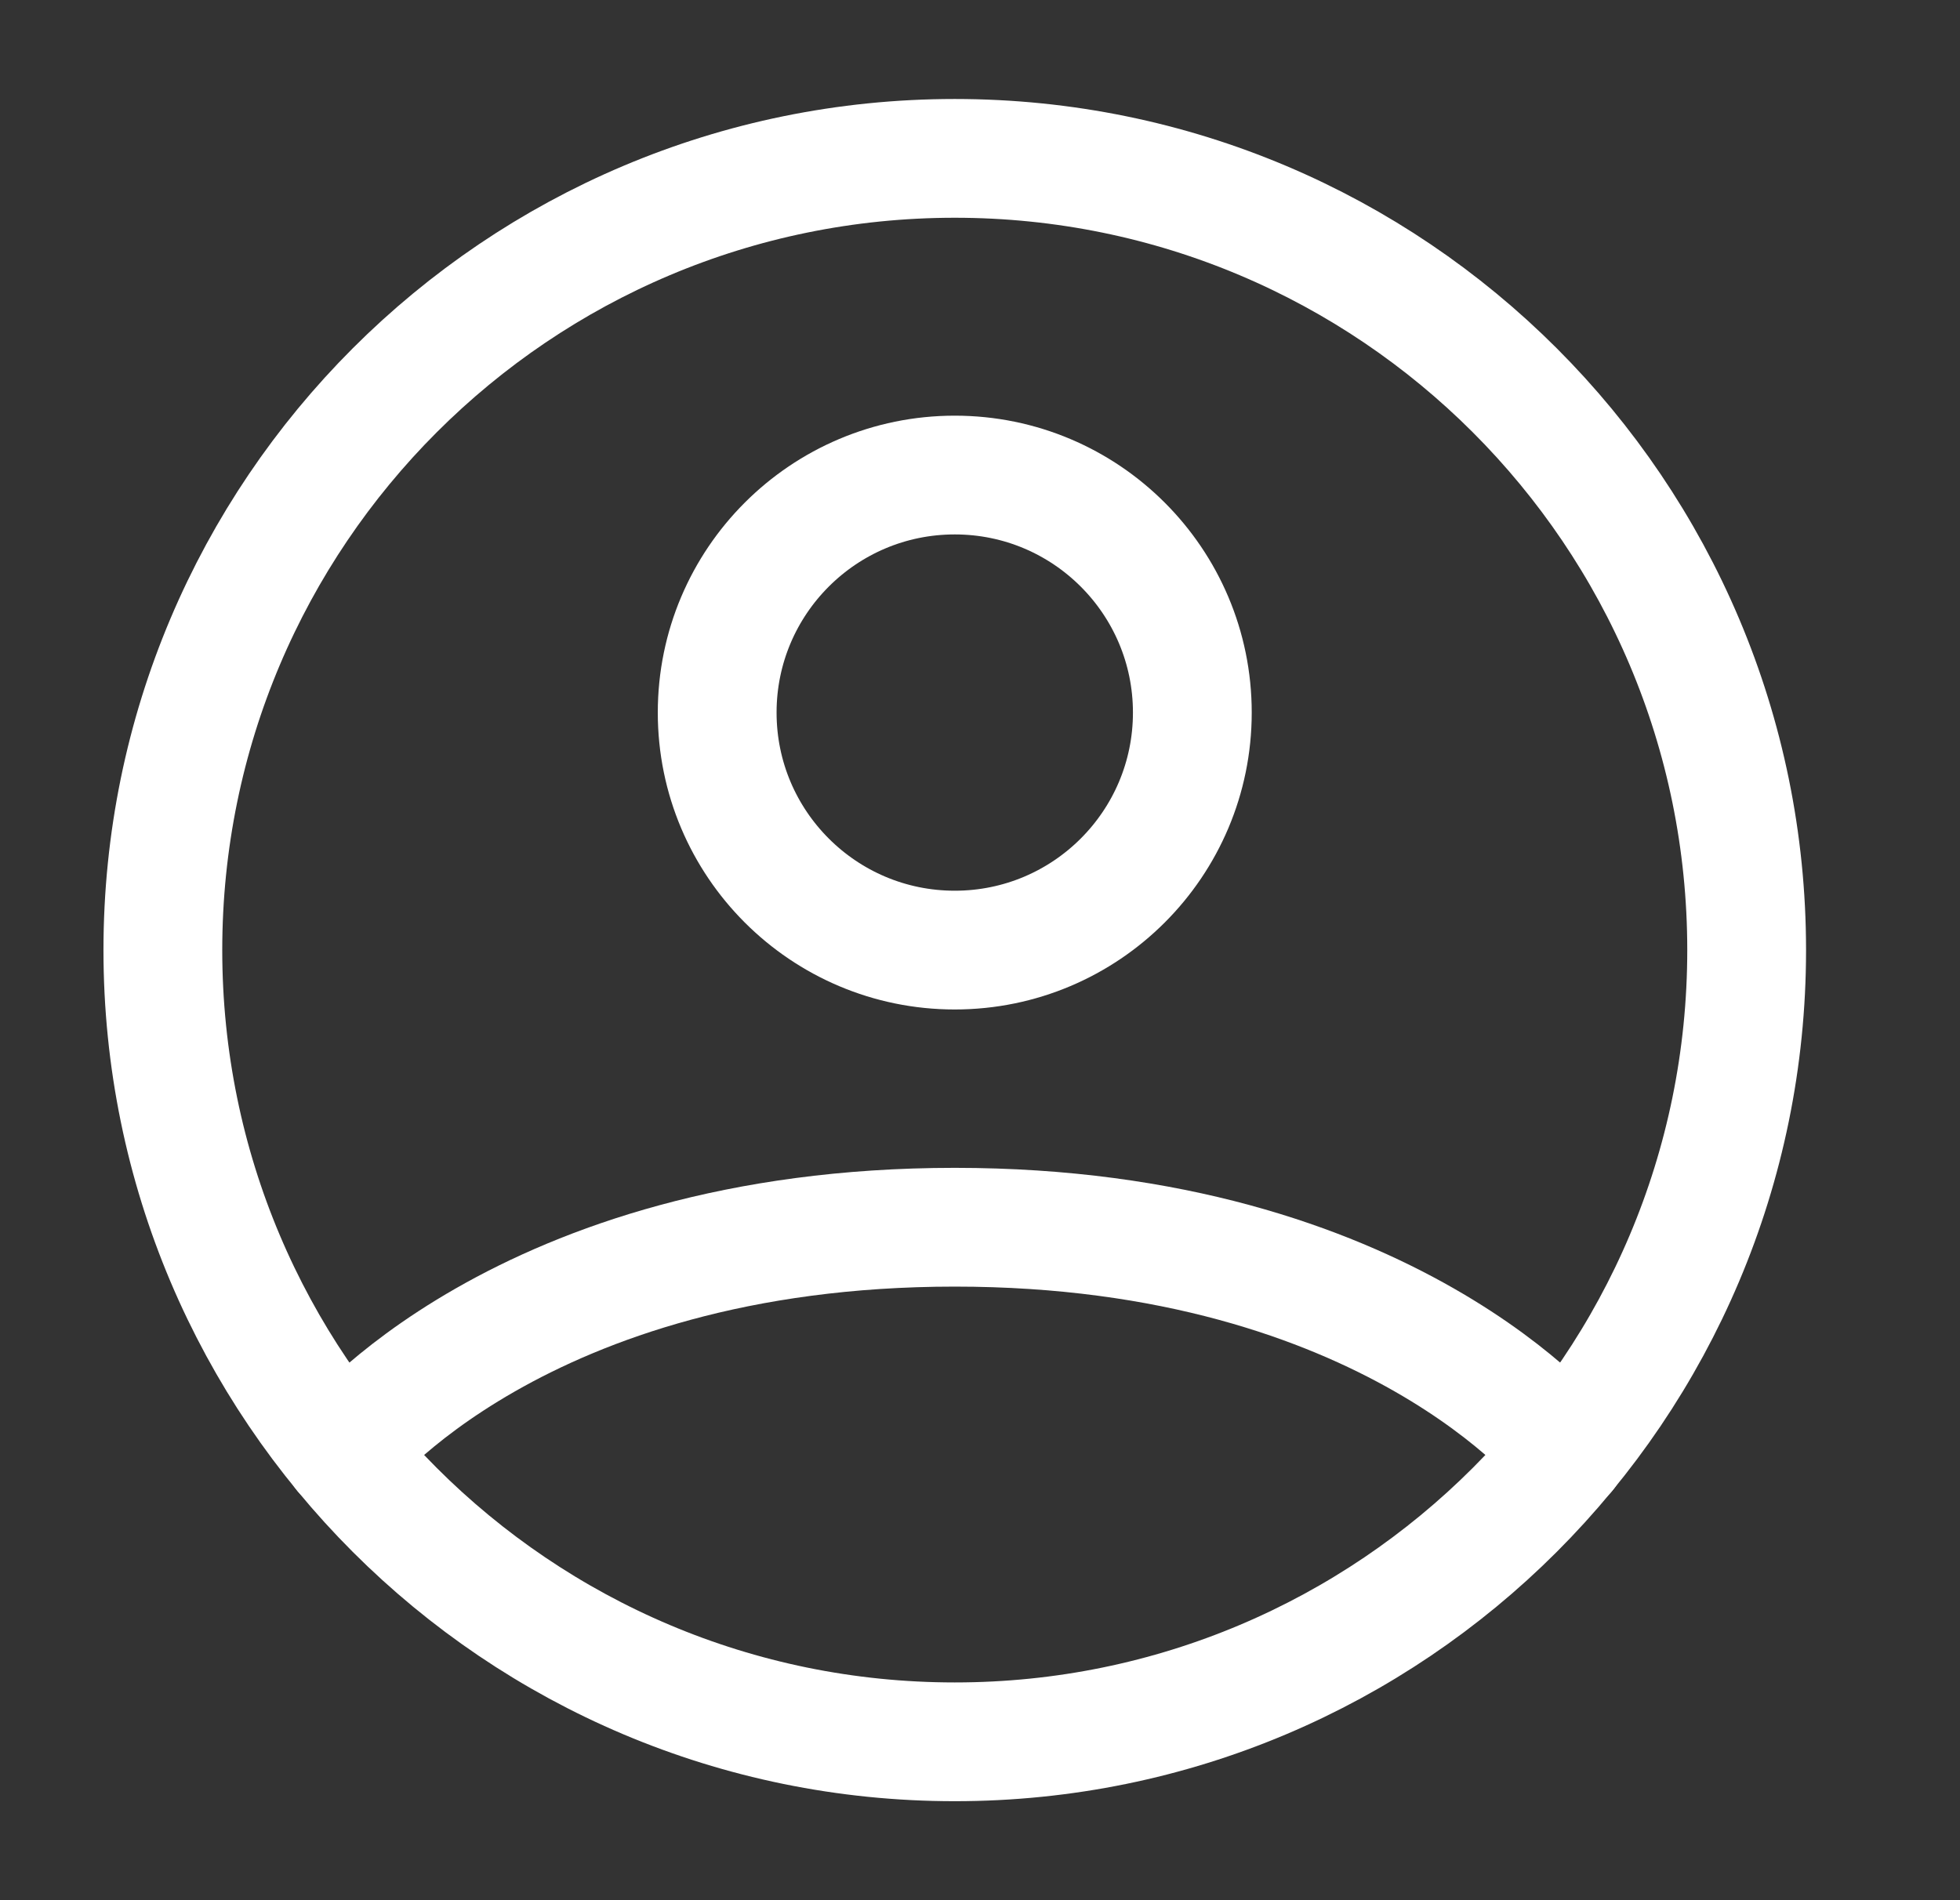 <?xml version="1.0" encoding="UTF-8"?>
<svg xmlns="http://www.w3.org/2000/svg" width="33" height="32" viewBox="0 0 33 32" fill="none">
  <rect x="0" y="0" width="33" height="32" fill="#333333" stroke="none"/>
  <path d="M16.075 2.667C8.711 2.667 2.742 8.636 2.742 16C2.742 23.364 8.711 29.333 16.075 29.333C23.439 29.333 29.408 23.364 29.408 16C29.408 8.636 23.439 2.667 16.075 2.667Z" stroke="white" stroke-width="2" stroke-linecap="round" stroke-linejoin="round"></path>
  <path d="M5.77 24.461C5.77 24.461 8.742 20.667 16.075 20.667C23.408 20.667 26.381 24.461 26.381 24.461" stroke="white" stroke-width="2" stroke-linecap="round" stroke-linejoin="round"></path>
  <path d="M16.075 16C18.284 16 20.075 14.209 20.075 12C20.075 9.791 18.284 8 16.075 8C13.866 8 12.075 9.791 12.075 12C12.075 14.209 13.866 16 16.075 16Z" stroke="white" stroke-width="2" stroke-linecap="round" stroke-linejoin="round"></path>
</svg>
